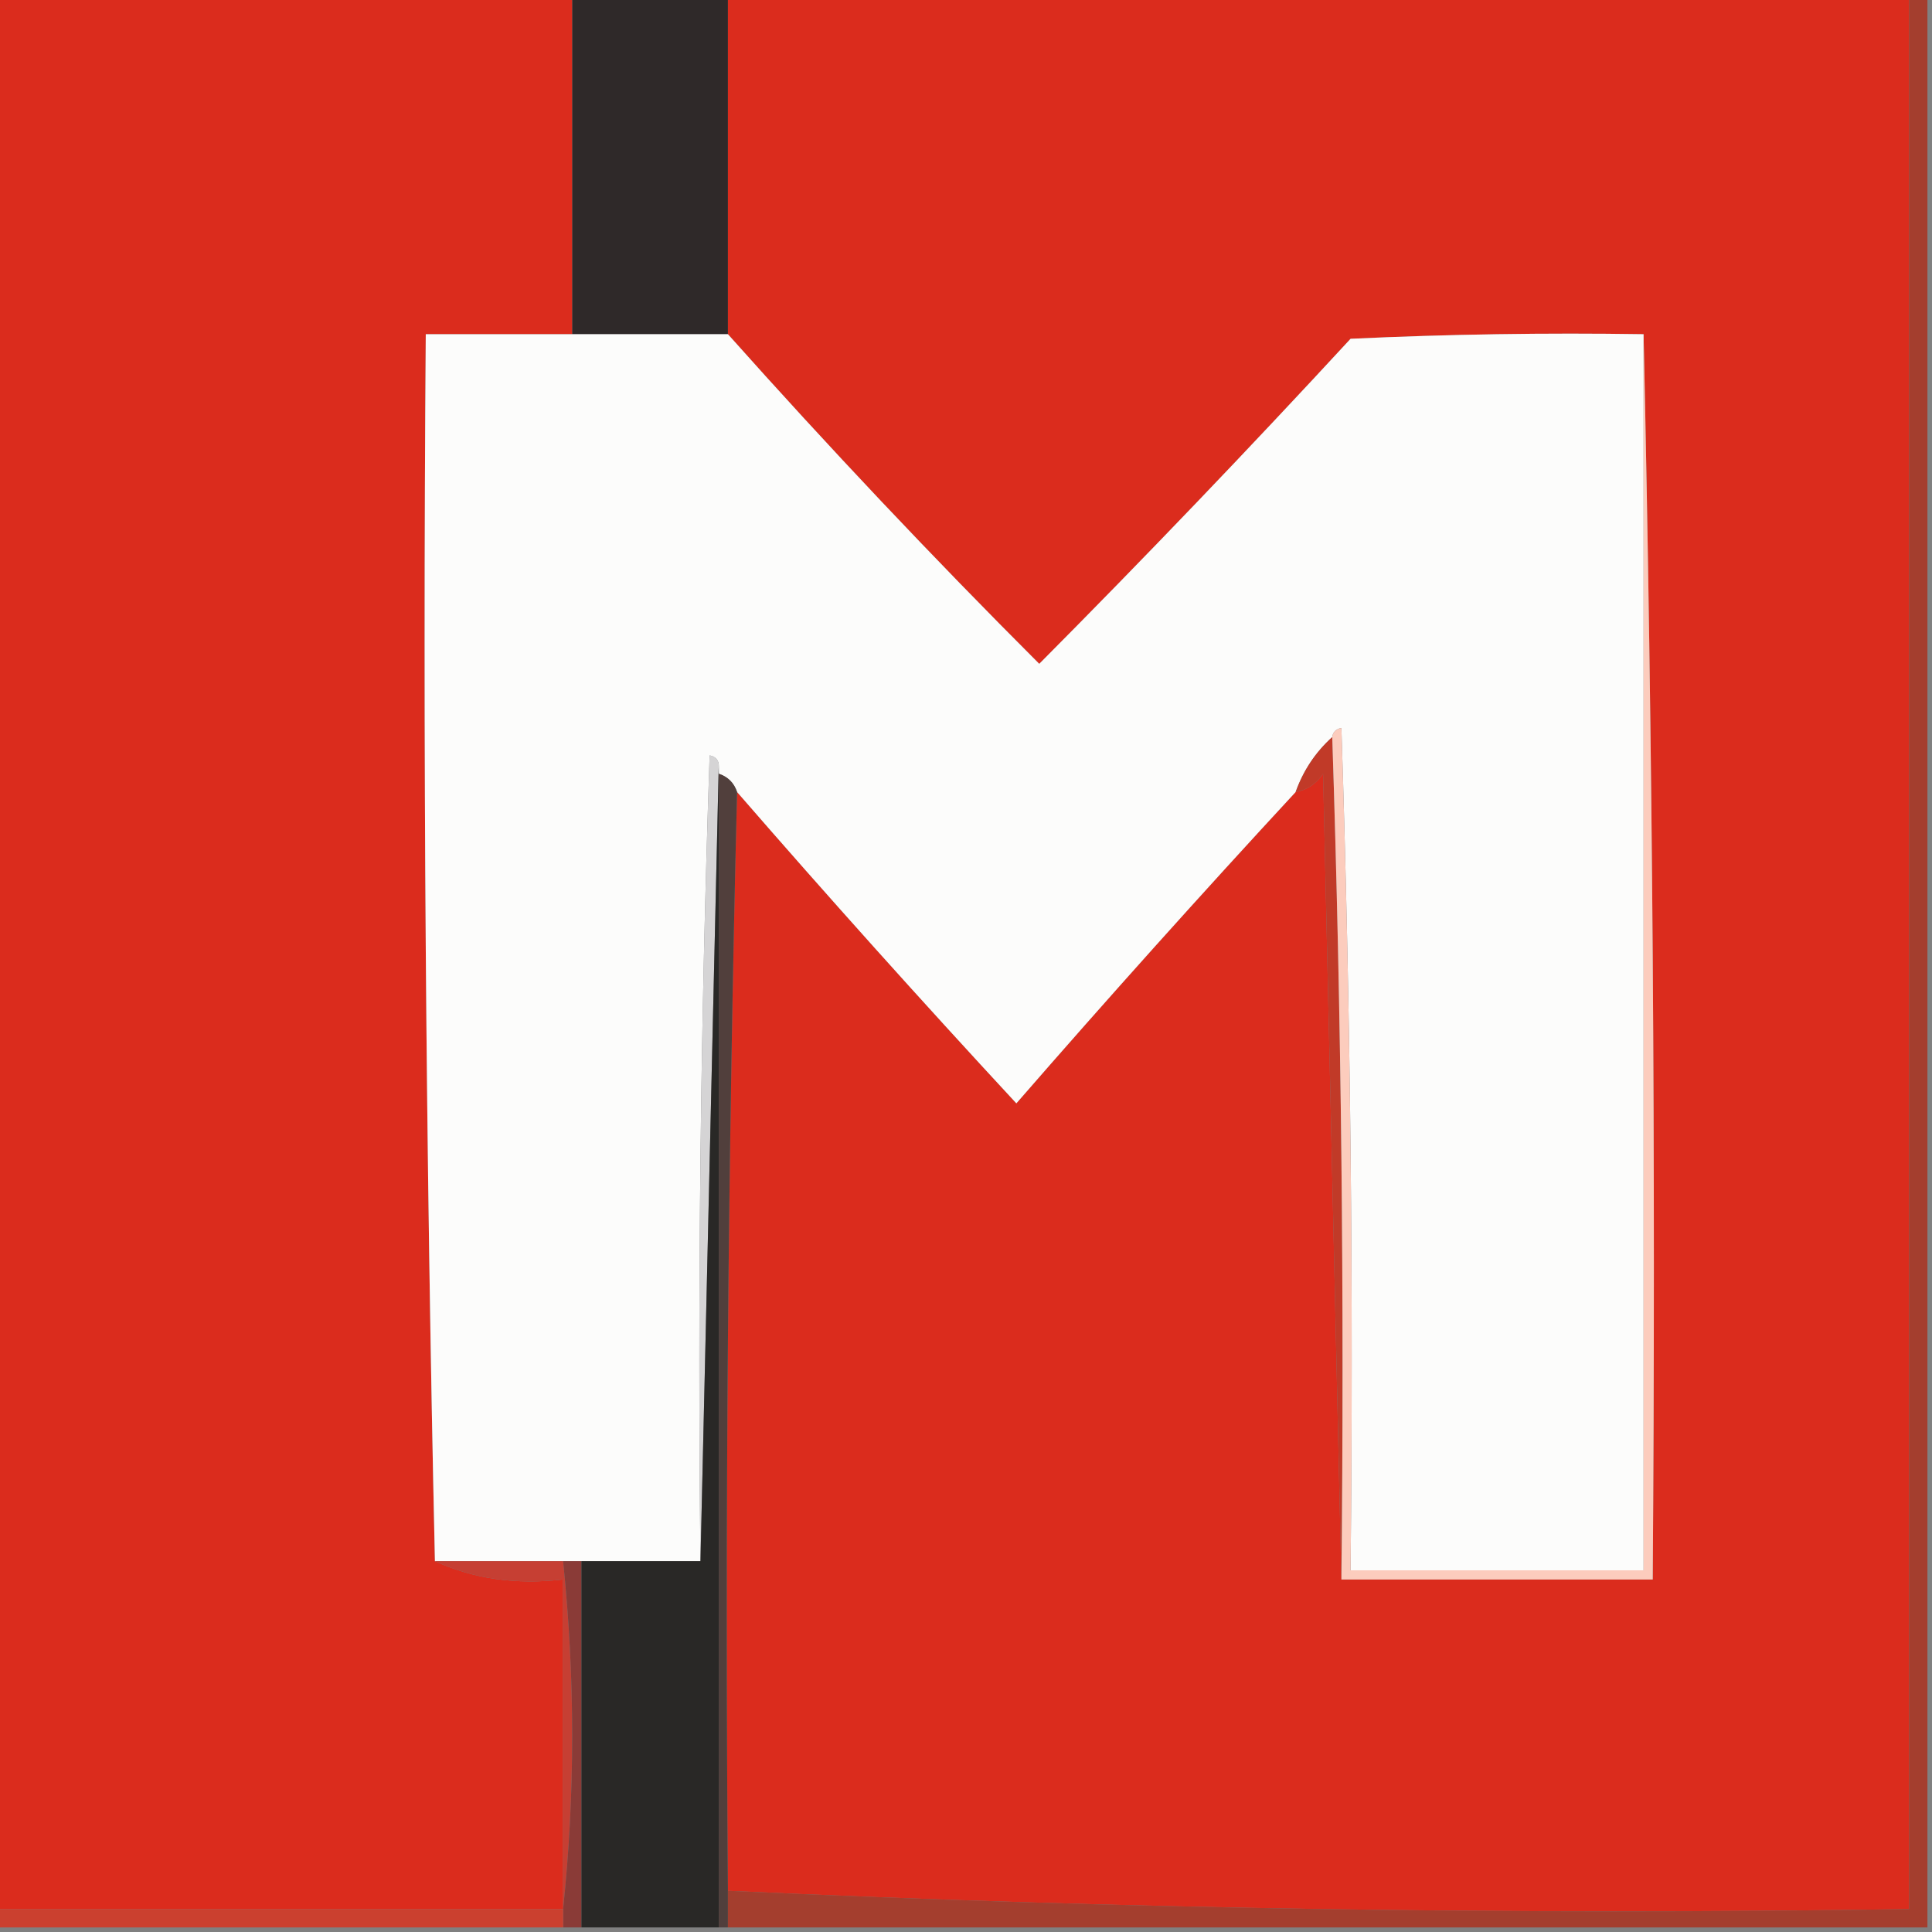 <?xml version="1.0" encoding="UTF-8"?>
<!DOCTYPE svg PUBLIC "-//W3C//DTD SVG 1.1//EN" "http://www.w3.org/Graphics/SVG/1.1/DTD/svg11.dtd">
<svg xmlns="http://www.w3.org/2000/svg" version="1.1" width="211px" height="211px" style="shape-rendering:geometricPrecision; text-rendering:geometricPrecision; image-rendering:optimizeQuality; fill-rule:evenodd; clip-rule:evenodd" xmlns:xlink="http://www.w3.org/1999/xlink">
<rect width="100%" height="100%" fill="#808080" stroke="none"/>
<g><path style="opacity:1" fill="#db2c1d" d="M -0.5,-0.5 C 20.5,-0.5 41.5,-0.5 62.5,-0.5C 62.5,11.833 62.5,24.167 62.5,36.5C 57.167,36.5 51.833,36.5 46.5,36.5C 46.168,81.336 46.501,126.003 47.5,170.5C 51.715,172.436 56.381,173.103 61.5,172.5C 61.5,184.5 61.5,196.5 61.5,208.5C 40.833,208.5 20.167,208.5 -0.5,208.5C -0.5,138.833 -0.5,69.167 -0.5,-0.5 Z"/></g>
<g><path style="opacity:1" fill="#2f2929" d="M 62.5,-0.5 C 68.167,-0.5 73.833,-0.5 79.5,-0.5C 79.5,11.833 79.5,24.167 79.5,36.5C 73.833,36.5 68.167,36.5 62.5,36.5C 62.5,24.167 62.5,11.833 62.5,-0.5 Z"/></g>
<g><path style="opacity:1" fill="#db2c1d" d="M 79.5,-0.5 C 122.5,-0.5 165.5,-0.5 208.5,-0.5C 208.5,69.167 208.5,138.833 208.5,208.5C 165.281,209.153 122.281,208.486 79.5,206.5C 79.168,166.33 79.501,126.33 80.5,86.5C 90.425,97.932 100.592,109.265 111,120.5C 121.013,108.989 131.179,97.656 141.5,86.5C 142.735,86.279 143.735,85.612 144.5,84.5C 145.167,113.997 145.833,143.331 146.5,172.5C 157.833,172.5 169.167,172.5 180.5,172.5C 180.832,126.997 180.499,81.664 179.5,36.5C 168.828,36.334 158.161,36.5 147.5,37C 136.374,49.056 125.04,60.89 113.5,72.5C 101.807,60.808 90.474,48.808 79.5,36.5C 79.5,24.167 79.5,11.833 79.5,-0.5 Z"/></g>
<g><path style="opacity:1" fill="#fcfcfb" d="M 62.5,36.5 C 68.167,36.5 73.833,36.5 79.5,36.5C 90.474,48.808 101.807,60.808 113.5,72.5C 125.04,60.89 136.374,49.056 147.5,37C 158.161,36.5 168.828,36.334 179.5,36.5C 179.5,81.5 179.5,126.5 179.5,171.5C 168.833,171.5 158.167,171.5 147.5,171.5C 147.833,140.826 147.5,110.159 146.5,79.5C 145.893,79.624 145.56,79.957 145.5,80.5C 143.674,82.147 142.34,84.147 141.5,86.5C 131.179,97.656 121.013,108.989 111,120.5C 100.592,109.265 90.425,97.932 80.5,86.5C 80.167,85.5 79.5,84.833 78.5,84.5C 78.5,84.167 78.5,83.833 78.5,83.5C 78.44,82.957 78.107,82.624 77.5,82.5C 76.5,111.826 76.167,141.159 76.5,170.5C 72.167,170.5 67.833,170.5 63.5,170.5C 62.833,170.5 62.167,170.5 61.5,170.5C 56.833,170.5 52.167,170.5 47.5,170.5C 46.501,126.003 46.168,81.336 46.5,36.5C 51.833,36.5 57.167,36.5 62.5,36.5 Z"/></g>
<g><path style="opacity:1" fill="#c13a28" d="M 145.5,80.5 C 146.498,110.995 146.831,141.662 146.5,172.5C 145.833,143.331 145.167,113.997 144.5,84.5C 143.735,85.612 142.735,86.279 141.5,86.5C 142.34,84.147 143.674,82.147 145.5,80.5 Z"/></g>
<g><path style="opacity:1" fill="#fcccbd" d="M 179.5,36.5 C 180.499,81.664 180.832,126.997 180.5,172.5C 169.167,172.5 157.833,172.5 146.5,172.5C 146.831,141.662 146.498,110.995 145.5,80.5C 145.56,79.957 145.893,79.624 146.5,79.5C 147.5,110.159 147.833,140.826 147.5,171.5C 158.167,171.5 168.833,171.5 179.5,171.5C 179.5,126.5 179.5,81.5 179.5,36.5 Z"/></g>
<g><path style="opacity:1" fill="#513f3c" d="M 78.5,84.5 C 79.5,84.833 80.167,85.5 80.5,86.5C 79.501,126.33 79.168,166.33 79.5,206.5C 79.5,207.833 79.5,209.167 79.5,210.5C 79.167,210.5 78.833,210.5 78.5,210.5C 78.5,168.5 78.5,126.5 78.5,84.5 Z"/></g>
<g><path style="opacity:1" fill="#d5d4d5" d="M 78.5,83.5 C 77.833,112.5 77.167,141.5 76.5,170.5C 76.167,141.159 76.5,111.826 77.5,82.5C 78.107,82.624 78.44,82.957 78.5,83.5 Z"/></g>
<g><path style="opacity:1" fill="#c63f33" d="M 47.5,170.5 C 52.167,170.5 56.833,170.5 61.5,170.5C 62.821,183.265 62.821,195.931 61.5,208.5C 61.5,196.5 61.5,184.5 61.5,172.5C 56.381,173.103 51.715,172.436 47.5,170.5 Z"/></g>
<g><path style="opacity:1" fill="#8a3b37" d="M 61.5,170.5 C 62.167,170.5 62.833,170.5 63.5,170.5C 63.5,183.833 63.5,197.167 63.5,210.5C 62.833,210.5 62.167,210.5 61.5,210.5C 61.5,209.833 61.5,209.167 61.5,208.5C 62.821,195.931 62.821,183.265 61.5,170.5 Z"/></g>
<g><path style="opacity:1" fill="#292826" d="M 78.5,83.5 C 78.5,83.833 78.5,84.167 78.5,84.5C 78.5,126.5 78.5,168.5 78.5,210.5C 73.5,210.5 68.5,210.5 63.5,210.5C 63.5,197.167 63.5,183.833 63.5,170.5C 67.833,170.5 72.167,170.5 76.5,170.5C 77.167,141.5 77.833,112.5 78.5,83.5 Z"/></g>
<g><path style="opacity:1" fill="#cb402f" d="M -0.5,208.5 C 20.167,208.5 40.833,208.5 61.5,208.5C 61.5,209.167 61.5,209.833 61.5,210.5C 40.833,210.5 20.167,210.5 -0.5,210.5C -0.5,209.833 -0.5,209.167 -0.5,208.5 Z"/></g>
<g><path style="opacity:1" fill="#a43e2e" d="M 208.5,-0.5 C 209.167,-0.5 209.833,-0.5 210.5,-0.5C 210.5,69.833 210.5,140.167 210.5,210.5C 166.833,210.5 123.167,210.5 79.5,210.5C 79.5,209.167 79.5,207.833 79.5,206.5C 122.281,208.486 165.281,209.153 208.5,208.5C 208.5,138.833 208.5,69.167 208.5,-0.5 Z"/></g>
</svg>
